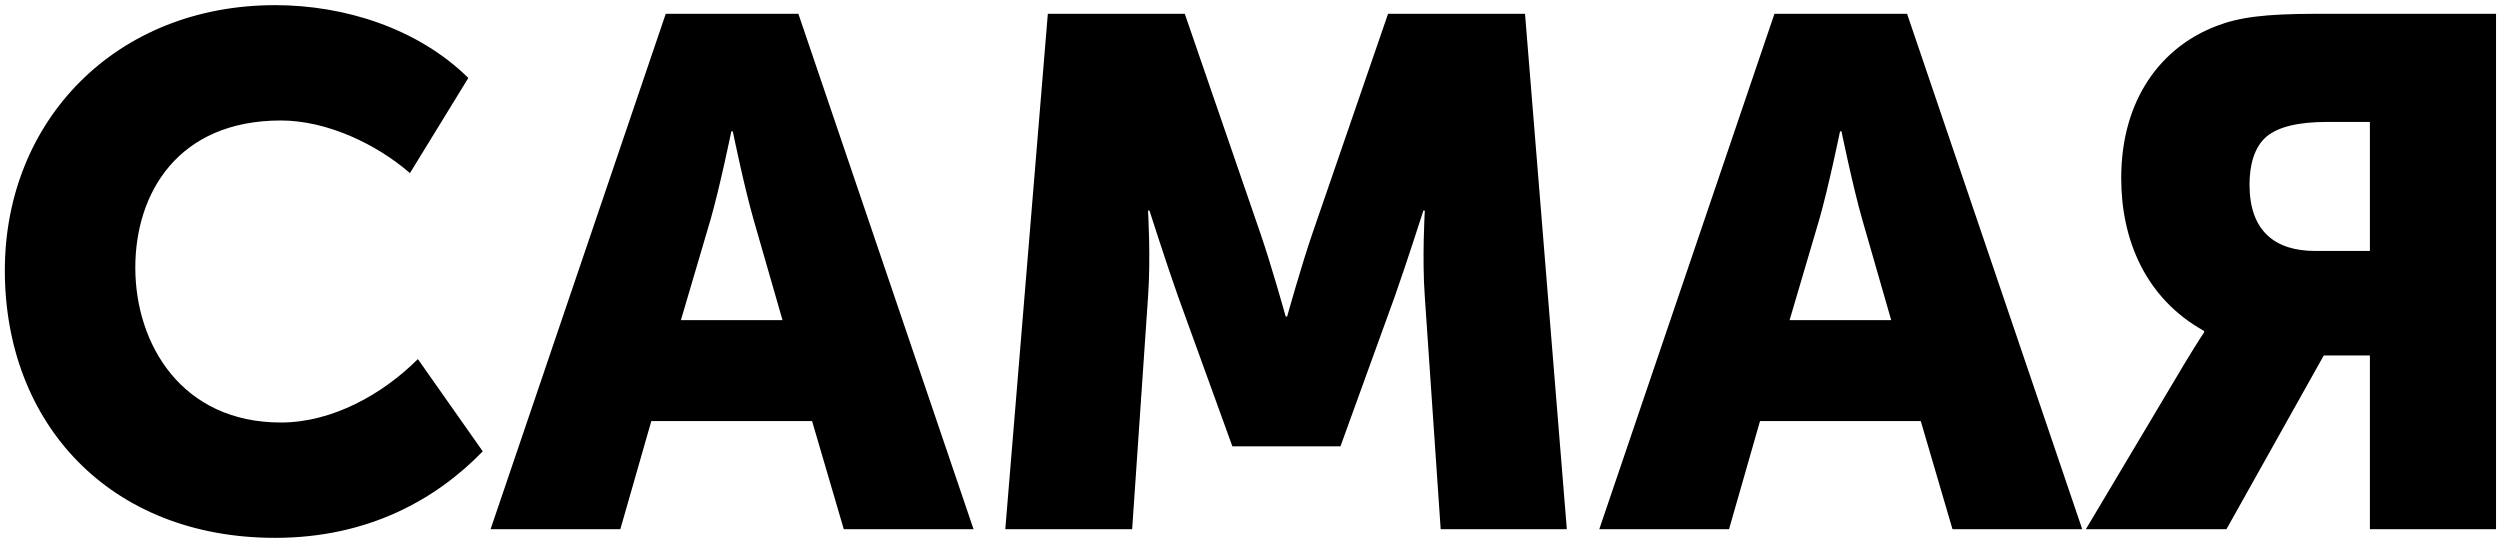 <?xml version="1.0" encoding="UTF-8"?> <svg xmlns="http://www.w3.org/2000/svg" width="229" height="50" viewBox="0 0 229 50" fill="none"> <path d="M0.443 24.77C0.443 38.768 10.017 49.267 25.204 49.267C33.853 49.267 40.06 45.635 44.22 41.343L38.277 32.892C35.042 36.127 30.42 38.702 25.732 38.702C16.62 38.702 12.394 31.505 12.394 24.506C12.394 17.705 16.29 11.036 25.732 11.036C29.958 11.036 34.514 13.215 37.551 15.856L42.899 7.141C38.277 2.585 31.542 0.472 25.204 0.472C10.611 0.472 0.443 11.036 0.443 24.77ZM44.937 48.474H56.822L59.661 38.57H74.386L77.291 48.474H89.176L73.131 1.264H60.982L44.937 48.474ZM62.369 29.326L65.076 20.148C65.934 17.177 66.991 12.027 66.991 12.027H67.123C67.123 12.027 68.179 17.177 69.037 20.148L71.679 29.326H62.369ZM92.085 48.474H103.706L105.159 27.213C105.423 23.648 105.159 19.29 105.159 19.29H105.291C105.291 19.29 106.876 24.242 107.932 27.213L112.884 40.881H122.788L127.741 27.213C128.797 24.242 130.382 19.29 130.382 19.29H130.514C130.514 19.29 130.25 23.648 130.514 27.213L131.966 48.474H143.521L139.692 1.264H127.146L120.279 21.204C119.223 24.242 117.902 28.996 117.902 28.996H117.77C117.77 28.996 116.45 24.242 115.393 21.204L108.526 1.264H95.981L92.085 48.474ZM146.494 48.474H158.379L161.218 38.57H175.943L178.848 48.474H190.733L174.688 1.264H162.539L146.494 48.474ZM163.926 29.326L166.633 20.148C167.491 17.177 168.548 12.027 168.548 12.027H168.68C168.68 12.027 169.736 17.177 170.594 20.148L173.235 29.326H163.926ZM191.067 48.474H203.943L212.857 32.561H217.082V48.474H228.637V1.264H212.196C207.376 1.264 205.065 1.594 203.018 2.386C198 4.301 194.303 9.055 194.303 16.318C194.303 21.997 196.548 27.345 201.896 30.316V30.448C201.896 30.448 201.434 31.109 200.113 33.288L191.067 48.474ZM212.064 22.987C208.367 22.987 206.056 21.139 206.056 16.913C206.056 15.196 206.452 13.479 207.64 12.489C208.697 11.63 210.479 11.168 213.187 11.168H217.082V22.987H212.064Z" fill="black"></path> </svg> 